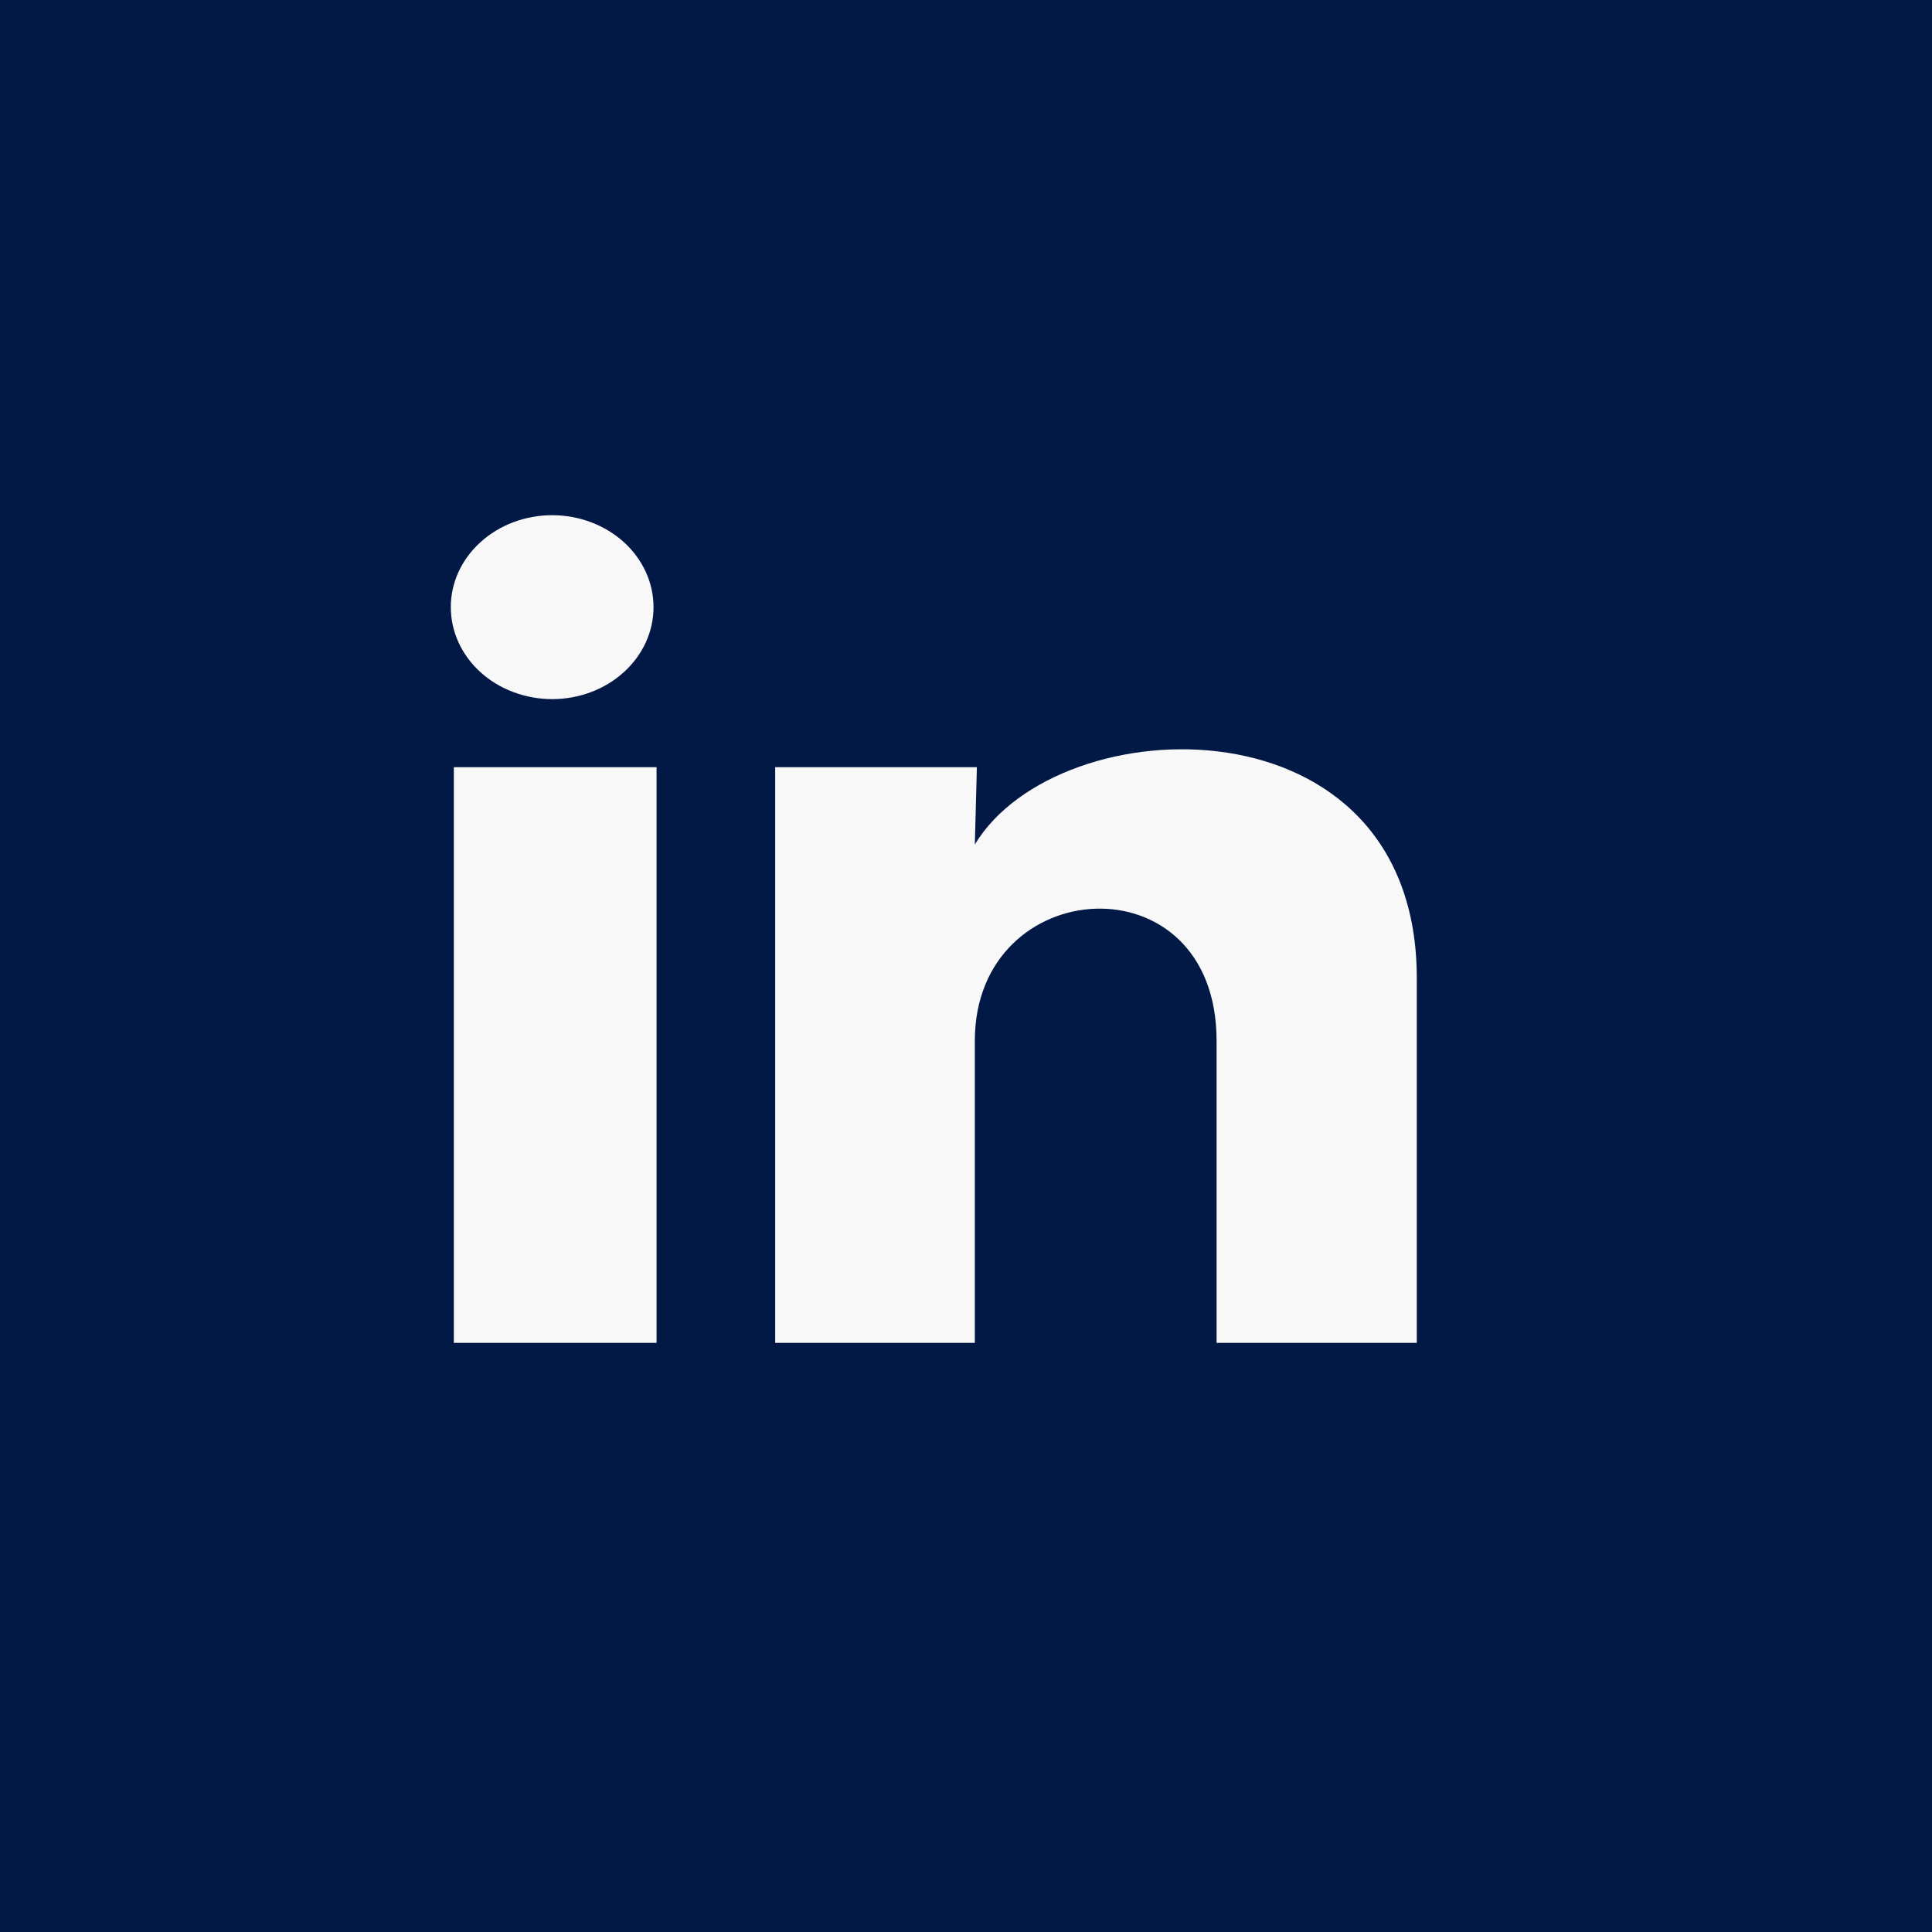 <svg xmlns="http://www.w3.org/2000/svg" width="30" height="30" viewBox="0 0 30 30" fill="none"><rect width="30" height="30" fill="#021945"></rect><path d="M10.148 9.429C10.148 9.807 9.982 10.17 9.686 10.438C9.391 10.706 8.991 10.856 8.573 10.856C8.156 10.855 7.755 10.705 7.46 10.437C7.165 10.169 7 9.806 7 9.427C7 9.048 7.166 8.685 7.462 8.418C7.757 8.15 8.157 8 8.575 8C8.992 8 9.392 8.151 9.688 8.419C9.983 8.687 10.148 9.05 10.148 9.429ZM10.195 11.913H7.047V20.852H10.195V11.913ZM15.169 11.913H12.037V20.852H15.137V16.161C15.137 13.548 18.891 13.305 18.891 16.161V20.852H22V15.19C22 10.785 16.444 10.949 15.137 13.113L15.169 11.913Z" fill="#F8F8F8"></path></svg>